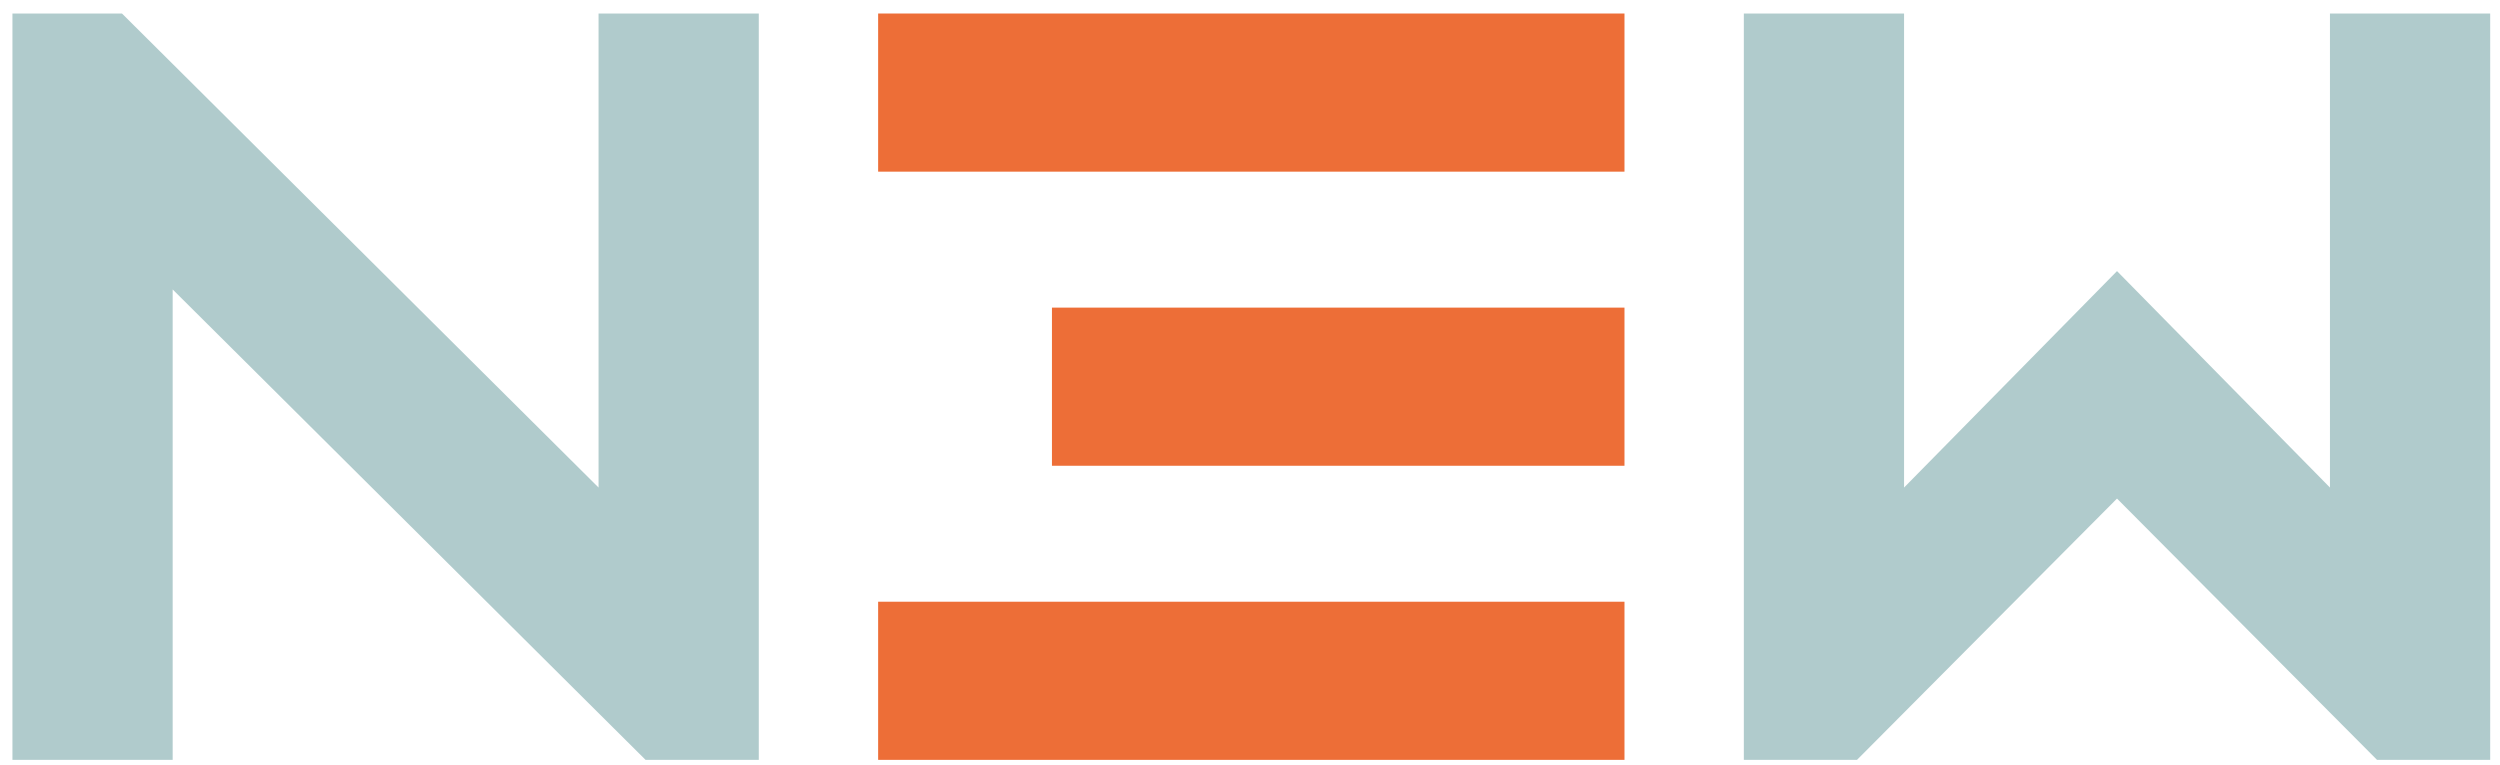 <?xml version="1.0" encoding="UTF-8"?>
<!-- Generator: Adobe Illustrator 23.0.1, SVG Export Plug-In . SVG Version: 6.00 Build 0)  -->
<svg xmlns="http://www.w3.org/2000/svg" xmlns:xlink="http://www.w3.org/1999/xlink" id="Ebene_1" x="0px" y="0px" viewBox="0 0 371.81 113.78" style="enable-background:new 0 0 371.81 113.78;" xml:space="preserve">
<style type="text/css">
	.st0{fill:#B0CBCC;}
	.st1{fill:#ED6E37;}
</style>
<polygon class="st0" points="370.35,113.01 370.35,2.01 346.52,2.01 346.52,72.51 314.85,40.32 283.18,72.51 283.18,2.01   259.35,2.01 259.35,113.01 276.18,113.01 314.85,74.15 353.52,113.01 "></polygon>
<path class="st1" d="M130.6,25.53h111V2.01h-111V25.53z M156.45,69.27h85.15V45.75h-85.15V69.27z M241.6,89.49h-111v23.52h111V89.49  z"></path>
<polygon class="st0" points="96.01,113.01 112.85,113.01 112.85,2.01 89.02,2.01 89.02,72.51 18.14,2.01 1.85,2.01 1.85,113.01   25.68,113.01 25.68,43.05 "></polygon>
</svg>
